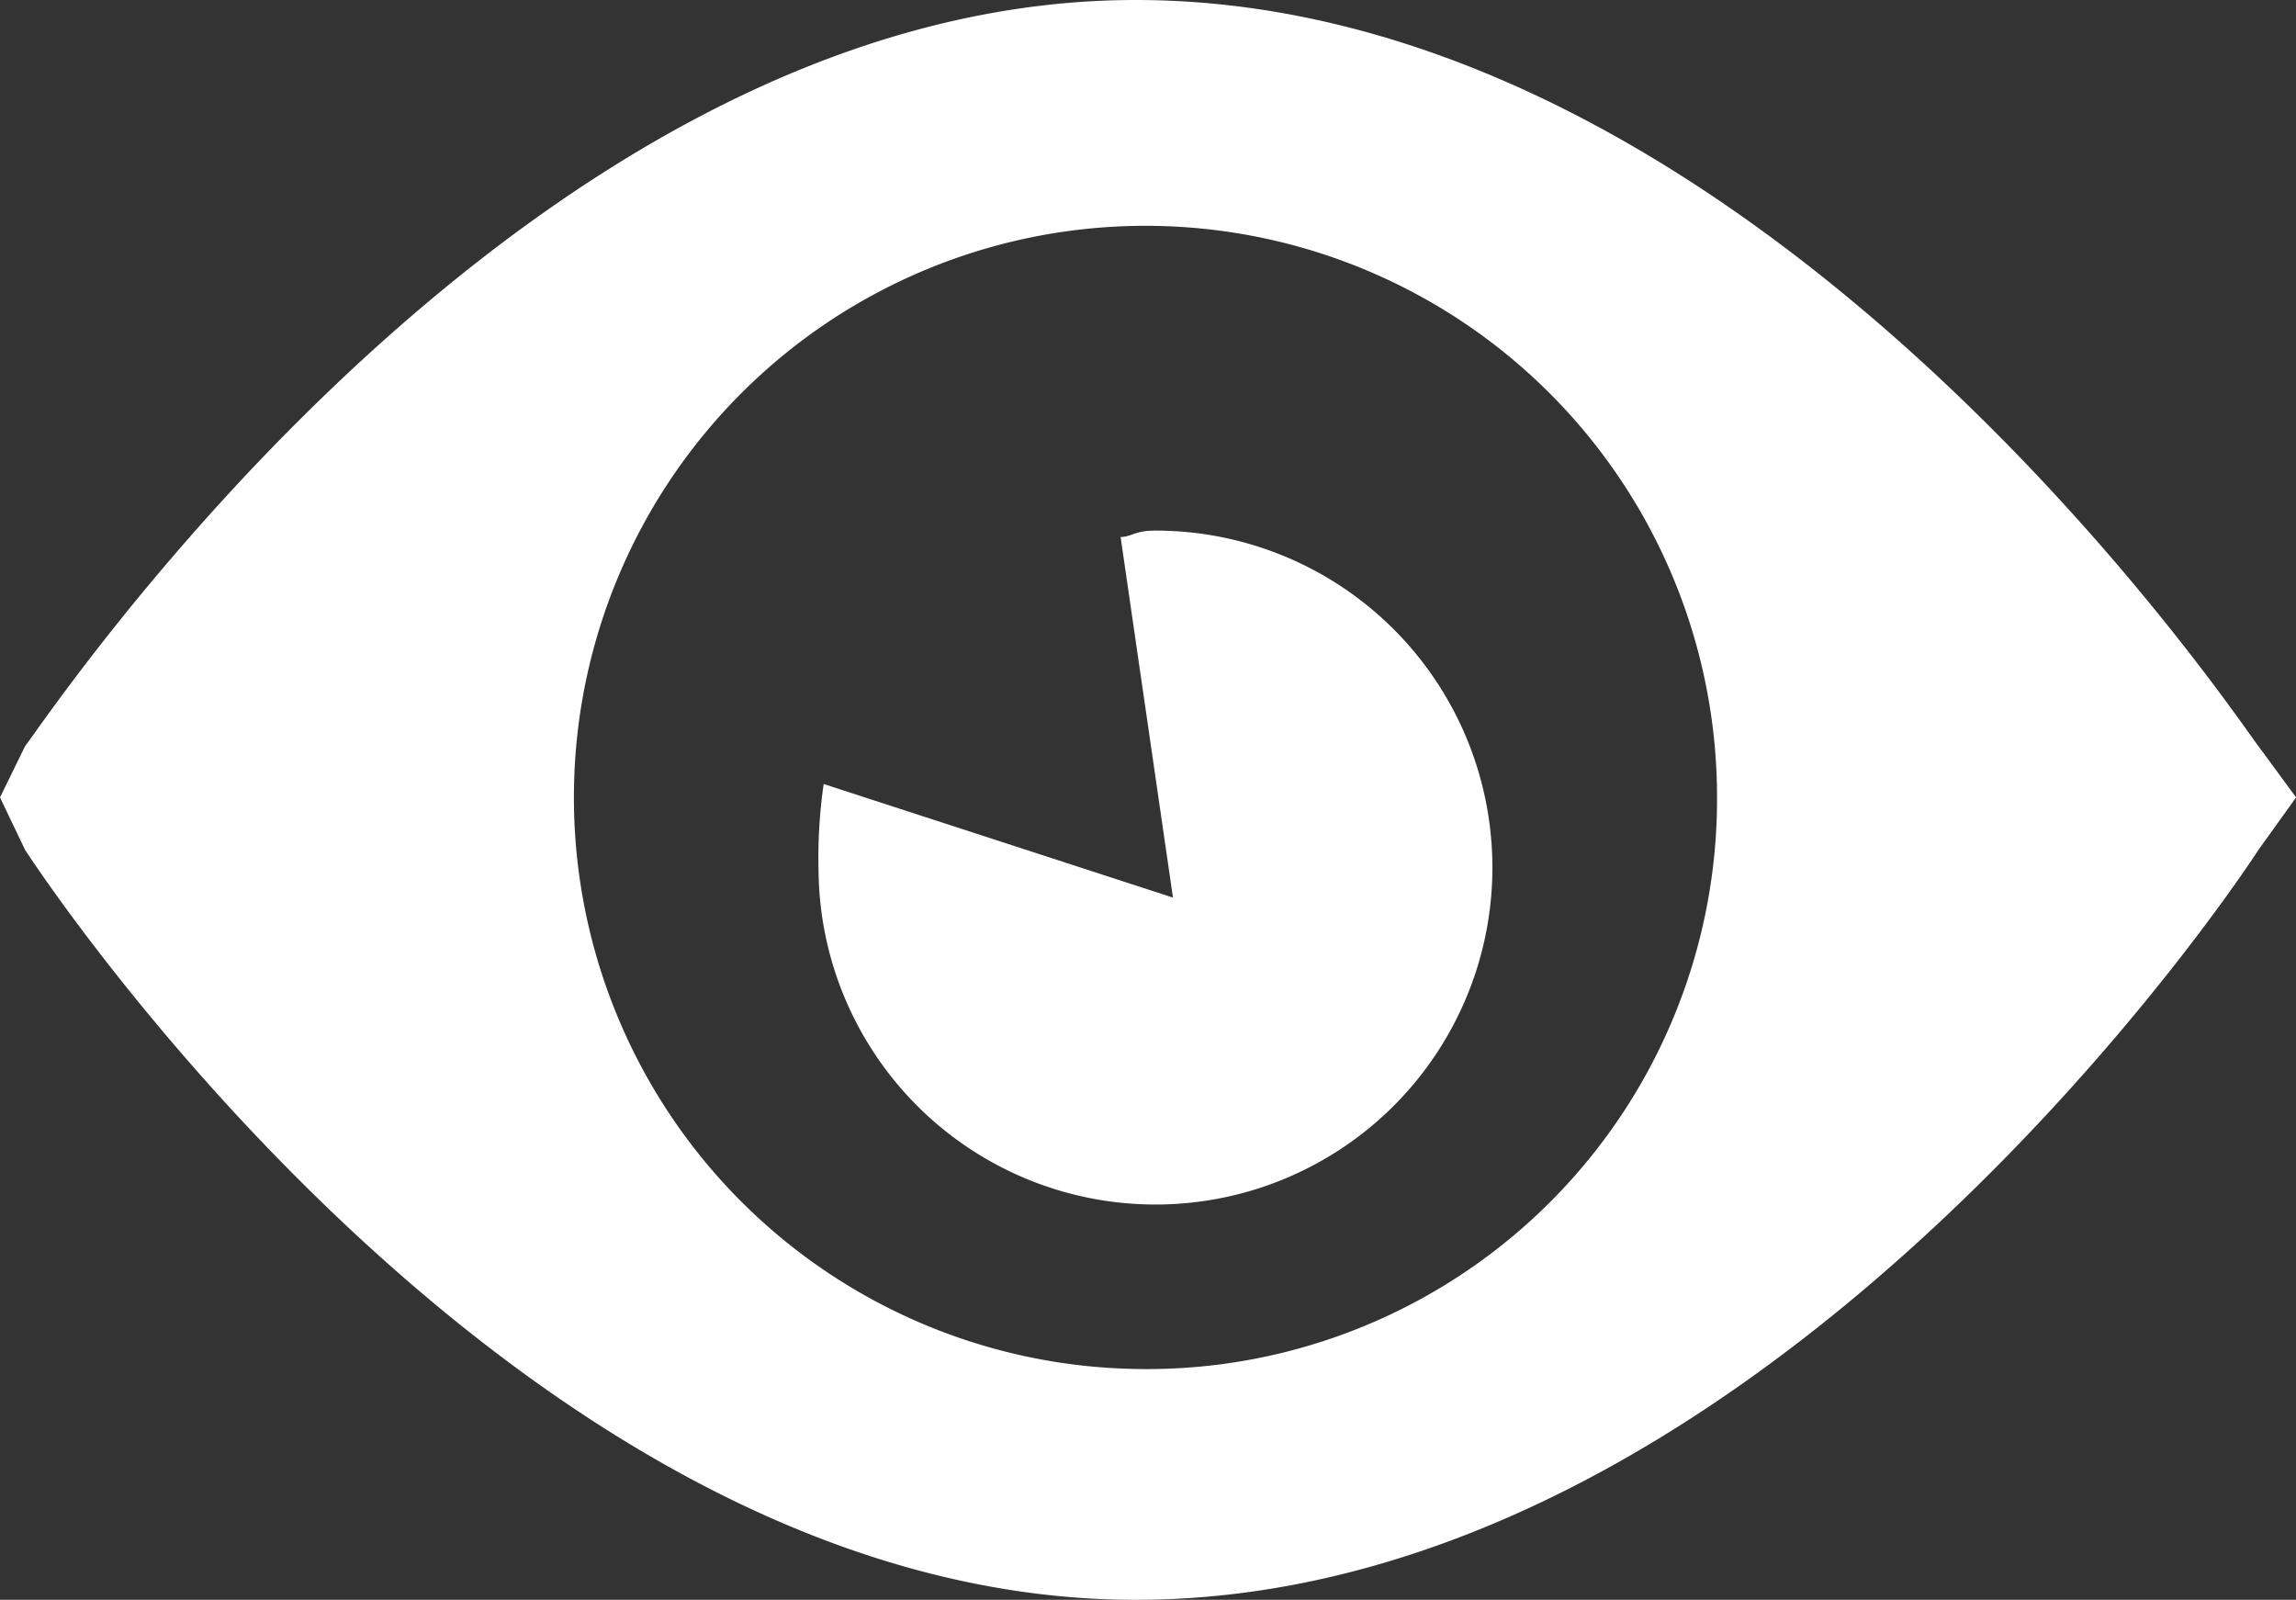<svg xmlns="http://www.w3.org/2000/svg" width="25.472" height="17.747" viewBox="0 0 25.472 17.747">
  <rect x="0" y="0" width="25.472" height="17.747" fill="#333333" stroke="none"/>
  <g id="icone-accessibilite" transform="translate(-11.989 -15.401)">
    <path id="Tracé_1967" data-name="Tracé 1967" d="M39.316,27.312c-.25-.318-5.537-8.278-12.457-8.278-6.784,0-12.071,7.96-12.321,8.278l-.278.568.278.581c.25.388,5.537,8.32,12.321,8.32,6.92,0,12.207-7.932,12.457-8.32l.417-.581ZM26.859,34.22a6.341,6.341,0,1,1,6.45-6.34,6.324,6.324,0,0,1-6.45,6.34" transform="translate(-2.271 -3.633)" fill="#fff"/>
    <path id="Tracé_1968" data-name="Tracé 1968" d="M29.193,25.073c-.193,0-.249.07-.36.07l.581,4-3.875-1.26a5.728,5.728,0,0,0-.057.969,3.738,3.738,0,1,0,3.711-3.78" transform="translate(-4.412 -3.785)" fill="#fff"/>
  </g>
</svg>
